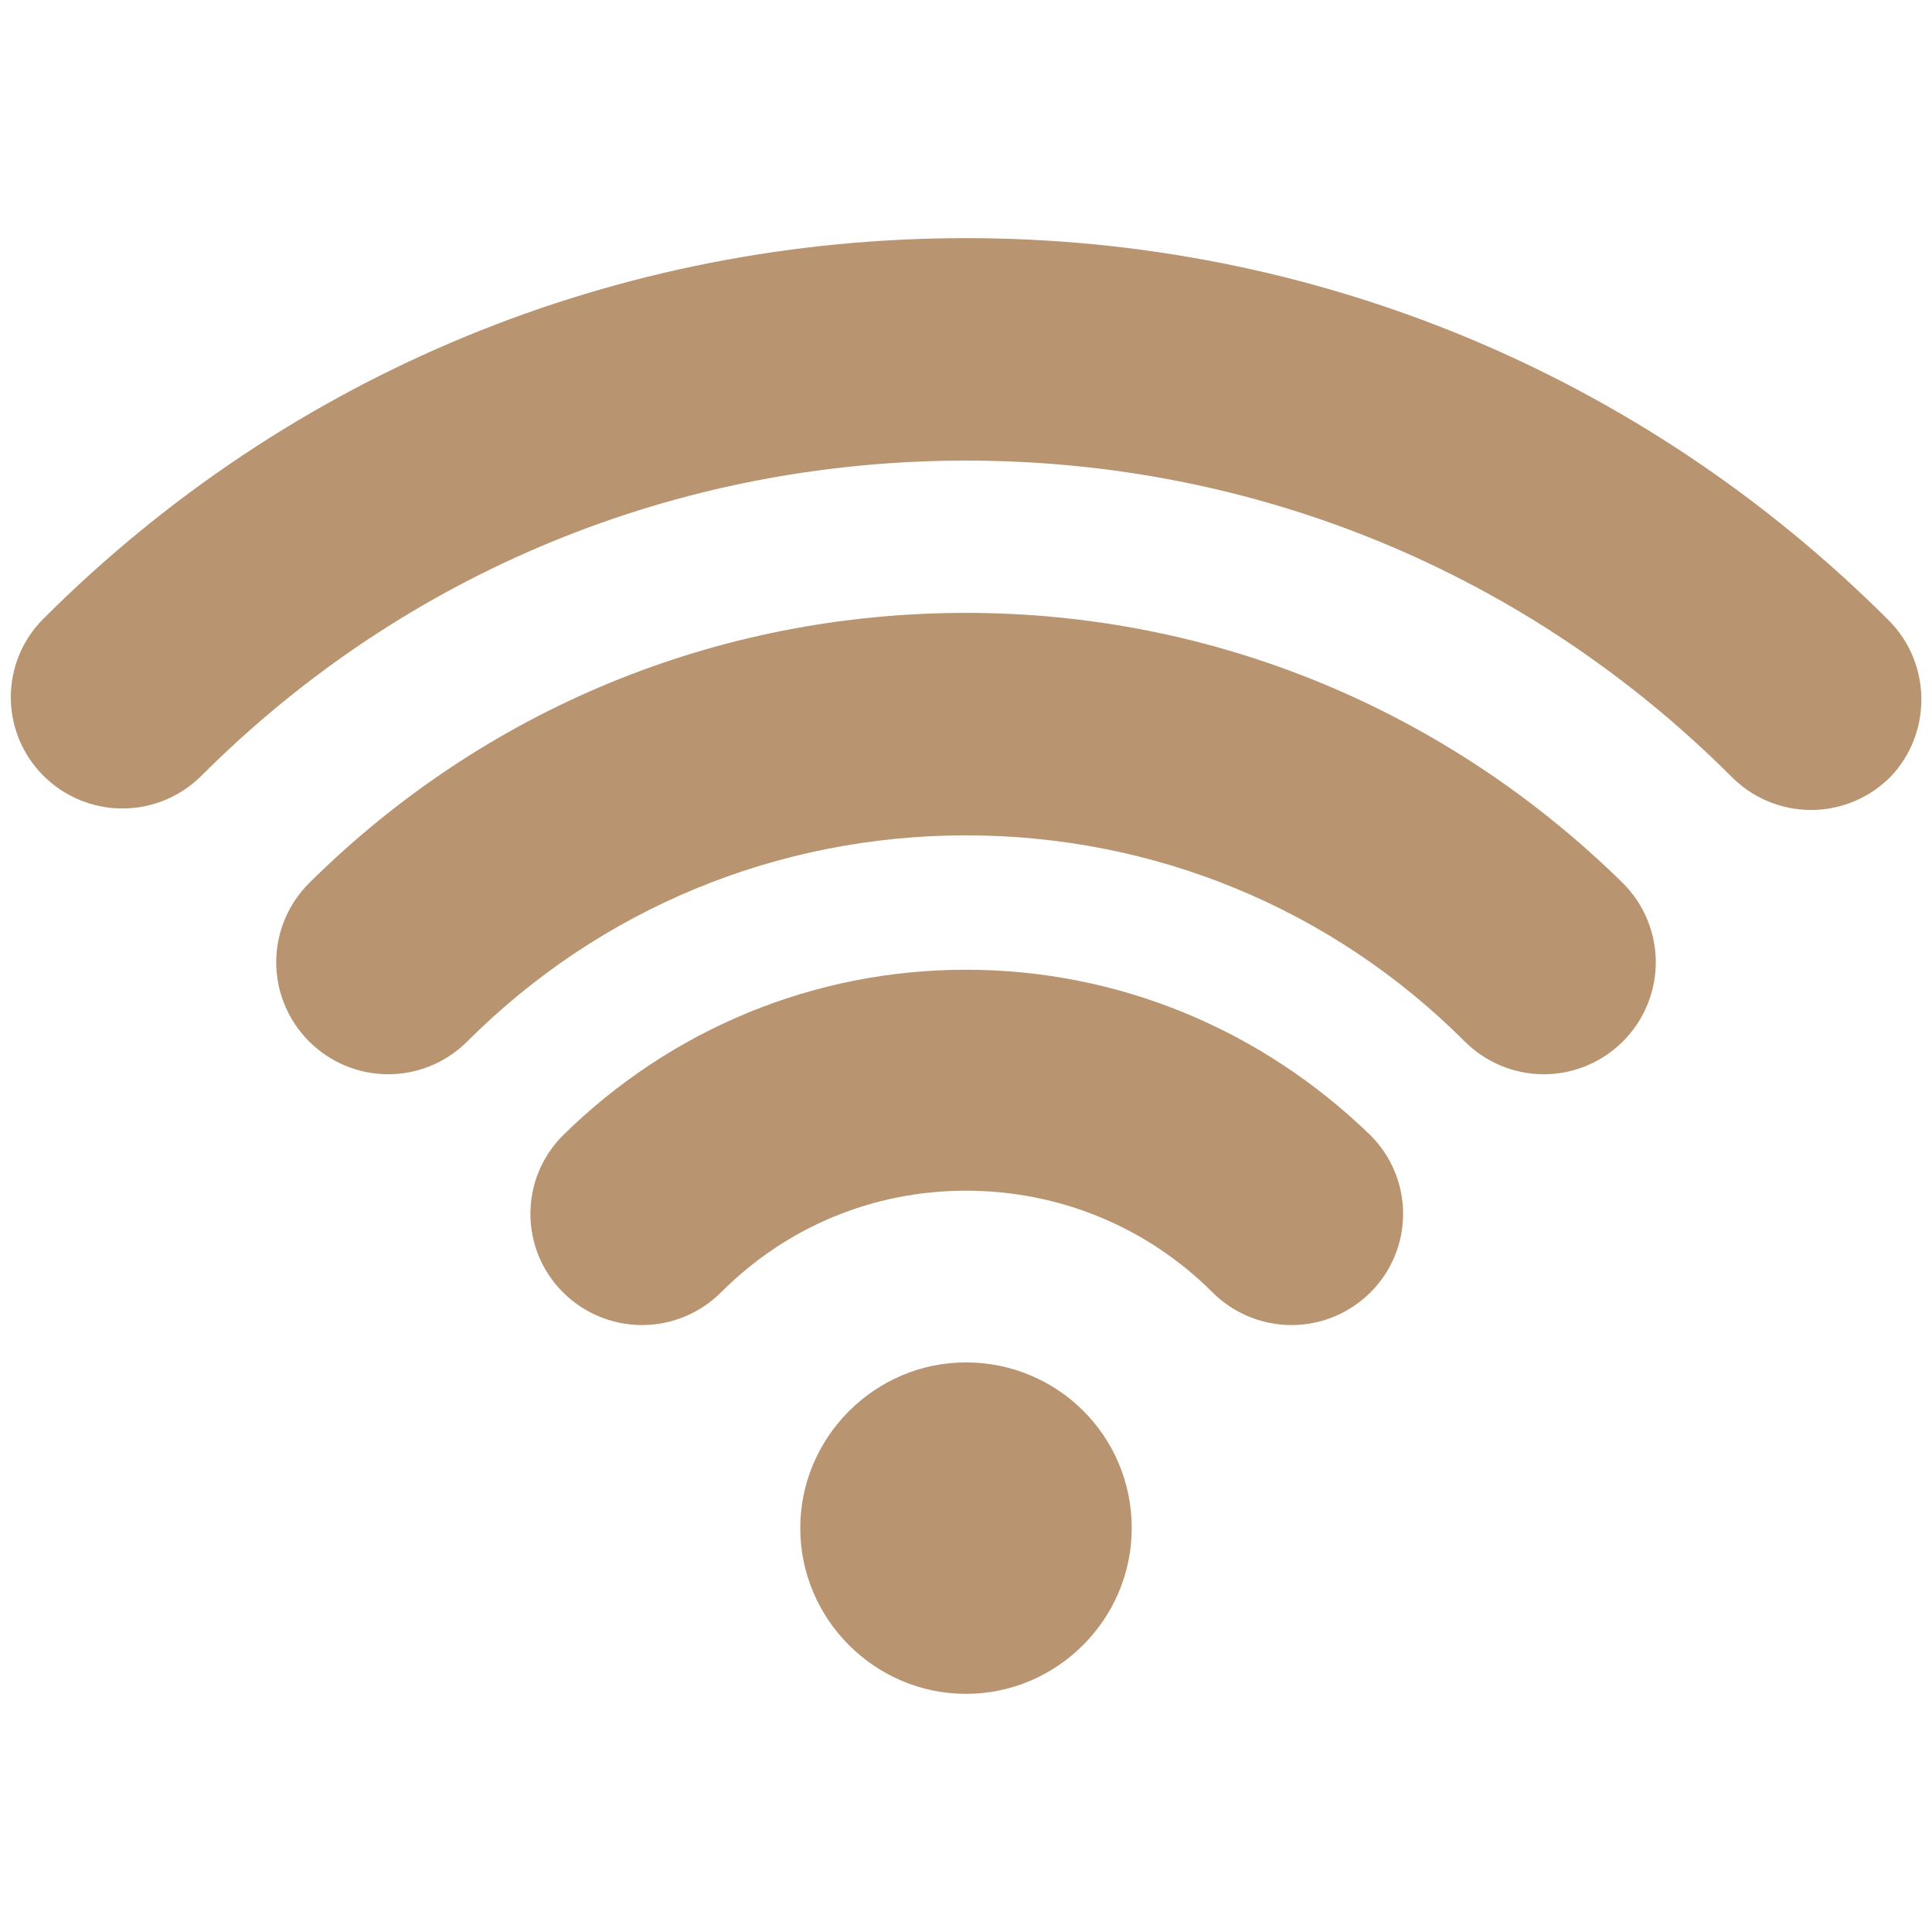 <svg xmlns="http://www.w3.org/2000/svg" xmlns:xlink="http://www.w3.org/1999/xlink" width="500" zoomAndPan="magnify" viewBox="0 0 375 375" height="500" preserveAspectRatio="xMidYMid meet" version="1.0"><path fill="#b99470" d="M 187.5 264.441 C 169.824 264.441 155.332 278.93 155.332 296.609 C 155.332 314.285 169.824 328.777 187.5 328.777 C 205.18 328.777 219.668 314.285 219.668 296.609 C 219.668 278.641 205.18 264.441 187.5 264.441 Z M 187.5 264.441 " fill-opacity="1" fill-rule="nonzero"/><path fill="#b99470" d="M 187.5 188.223 C 157.941 188.223 130.121 199.816 109.254 220.391 C 100.852 228.797 100.852 242.418 109.254 250.82 C 113.312 254.879 118.816 257.195 124.613 257.195 C 130.41 257.195 135.914 254.879 139.973 250.82 C 152.723 238.07 169.531 231.113 187.5 231.113 C 205.469 231.113 222.566 238.07 235.316 250.82 C 239.375 254.879 244.879 257.195 250.676 257.195 C 256.473 257.195 261.977 254.879 266.035 250.82 C 274.441 242.418 274.441 228.797 266.035 220.391 C 244.879 199.816 217.059 188.223 187.5 188.223 Z M 187.5 188.223 " fill-opacity="1" fill-rule="nonzero"/><path fill="#b99470" d="M 366.598 120.41 C 318.777 72.594 255.023 46.223 187.5 46.223 C 119.977 46.223 56.223 72.305 8.402 120.121 C 0 128.527 0 142.145 8.402 150.551 C 12.461 154.609 17.969 156.926 23.762 156.926 C 29.559 156.926 35.066 154.609 39.121 150.551 C 78.535 111.137 131.277 89.402 187.5 89.402 C 243.723 89.402 296.465 111.137 336.168 150.84 C 340.223 154.898 345.73 157.215 351.527 157.215 C 357.324 157.215 362.828 154.898 366.887 150.84 C 375 142.438 375 128.816 366.598 120.41 Z M 366.598 120.41 " fill-opacity="1" fill-rule="nonzero"/><path fill="#b99470" d="M 187.5 118.961 C 139.395 118.961 94.184 137.508 59.988 171.418 C 55.93 175.473 53.613 180.98 53.613 186.777 C 53.613 192.57 55.93 198.078 59.988 202.137 C 64.047 206.191 69.551 208.512 75.348 208.512 C 81.145 208.512 86.648 206.191 90.707 202.137 C 116.5 176.344 150.984 162.141 187.5 162.141 C 224.016 162.141 258.5 176.344 284.293 202.137 C 288.352 206.191 293.855 208.512 299.652 208.512 C 305.449 208.512 310.953 206.191 315.012 202.137 C 319.07 198.078 321.387 192.57 321.387 186.777 C 321.387 180.98 319.07 175.473 315.012 171.418 C 280.816 137.801 235.605 118.961 187.5 118.961 Z M 187.5 118.961 " fill-opacity="1" fill-rule="nonzero"/></svg>